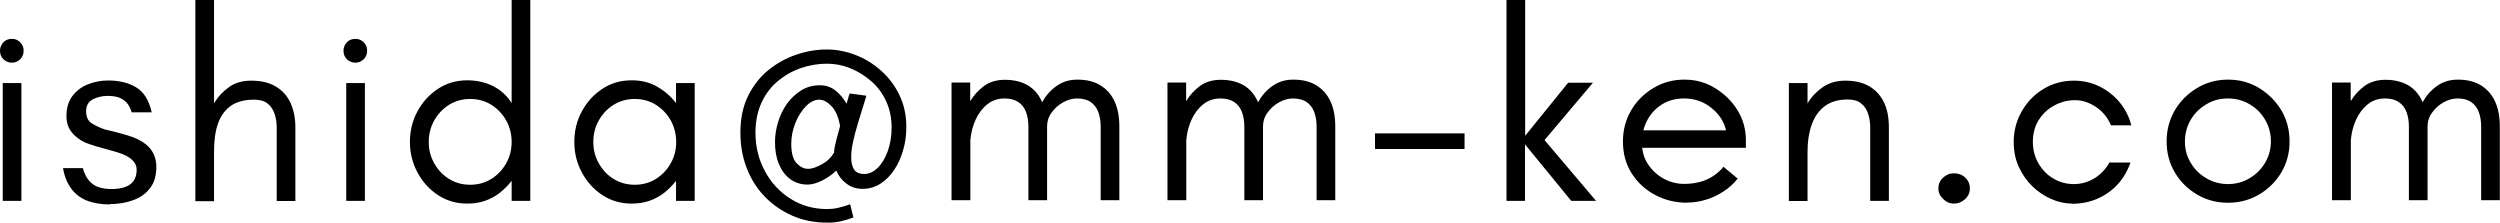 <svg xmlns="http://www.w3.org/2000/svg" viewBox="0 0 146 13">
	<path d="M.7,3.66c-.2,0-.36-.07-.5-.2-.14-.14-.2-.3-.2-.5,0-.19.07-.35.2-.49.13-.14.3-.2.5-.2s.35.07.48.2c.14.14.2.3.2.49,0,.2-.07.37-.2.5s-.3.2-.48.2ZM.16,11.73v-6.88h1.09v6.88H.16ZM6.43,11.94c-.53,0-.99-.08-1.37-.23-.38-.16-.68-.39-.91-.71-.23-.32-.39-.71-.47-1.18h1.16c.08.3.2.54.36.73.16.18.34.31.56.38s.46.11.73.11c.5,0,.87-.09,1.12-.28.25-.19.37-.47.37-.85,0-.22-.09-.41-.27-.58-.18-.17-.45-.31-.81-.42-.16-.05-.35-.11-.59-.17-.23-.06-.47-.13-.71-.2-.24-.07-.46-.15-.66-.23-.32-.16-.58-.36-.77-.61-.19-.25-.29-.55-.29-.91,0-.47.11-.86.34-1.17.23-.31.53-.54.9-.69.37-.15.77-.23,1.19-.23.65,0,1.19.13,1.64.4.45.27.75.75.91,1.46h-1.17c-.07-.24-.17-.43-.3-.57s-.28-.24-.46-.3c-.18-.06-.4-.09-.65-.09-.31,0-.6.07-.86.2-.26.14-.39.37-.39.7s.11.57.34.71c.23.14.47.25.72.34.12.03.3.08.54.13.23.06.48.13.74.2.26.08.49.16.69.26.35.17.62.39.8.66.18.27.27.59.27.95,0,.51-.12.93-.37,1.24-.24.32-.57.55-.98.7-.41.15-.87.23-1.37.23ZM11.41,11.73V0h1.09v6.04c.22-.38.51-.69.87-.95.36-.26.79-.38,1.3-.38.57,0,1.05.11,1.43.34.38.22.67.54.86.95.19.41.29.89.29,1.44v4.3h-1.09v-4.3c0-.27-.04-.53-.12-.78-.08-.25-.21-.45-.41-.61-.19-.16-.46-.23-.79-.23-.56,0-1.01.12-1.36.36-.34.24-.59.59-.75,1.04-.16.45-.23,1-.23,1.65v2.88h-1.09ZM20.76,3.66c-.2,0-.36-.07-.5-.2-.14-.14-.2-.3-.2-.5,0-.19.07-.35.2-.49.13-.14.3-.2.5-.2s.35.07.48.2c.14.14.2.3.2.49,0,.2-.07.37-.2.5s-.3.2-.48.2ZM20.22,11.73v-6.88h1.09v6.88h-1.09ZM27.29,11.89c-.65,0-1.22-.17-1.73-.51s-.9-.78-1.19-1.33c-.29-.55-.43-1.13-.43-1.76s.14-1.23.43-1.77c.29-.54.68-.98,1.19-1.32.51-.34,1.08-.51,1.73-.51.56,0,1.07.12,1.51.34.45.23.81.56,1.08.99V0h1.09v11.73h-1.09v-1.17c-.2.26-.43.49-.69.7-.26.2-.55.36-.87.47-.32.11-.66.16-1.04.16ZM27.46,10.79c.47,0,.88-.12,1.25-.35.36-.23.65-.54.86-.92.21-.38.31-.79.31-1.23s-.1-.86-.31-1.24c-.21-.38-.49-.68-.86-.92-.36-.23-.78-.35-1.25-.35s-.89.12-1.25.35c-.36.23-.65.54-.86.92-.21.38-.31.79-.31,1.24s.1.85.31,1.23c.21.38.49.69.86.92.36.23.78.35,1.25.35ZM36.89,11.89c-.65,0-1.22-.17-1.73-.51-.51-.34-.9-.78-1.19-1.33-.29-.55-.43-1.13-.43-1.76s.14-1.23.43-1.77c.29-.54.68-.98,1.19-1.32.5-.34,1.08-.51,1.73-.51.56,0,1.06.12,1.49.37.43.25.8.57,1.1.96v-1.17h1.09v6.88h-1.09v-1.17c-.2.26-.43.49-.69.7-.26.2-.55.36-.87.47-.32.11-.66.16-1.04.16ZM37.07,10.79c.47,0,.88-.12,1.25-.35.36-.23.65-.54.86-.92.21-.38.31-.79.31-1.23s-.1-.86-.31-1.24c-.21-.38-.49-.68-.86-.92-.36-.23-.78-.35-1.25-.35s-.88.12-1.25.35c-.36.23-.65.54-.86.92-.21.38-.31.79-.31,1.24s.1.85.31,1.23c.21.38.49.69.86.92.36.23.78.35,1.25.35ZM48.28,13c-.72,0-1.38-.13-2-.4s-1.15-.64-1.61-1.11-.81-1.03-1.06-1.67c-.25-.64-.37-1.33-.37-2.08,0-.82.15-1.54.45-2.14.3-.6.69-1.11,1.19-1.51.49-.4,1.04-.7,1.63-.9s1.19-.3,1.78-.3c.56,0,1.12.11,1.67.32.55.21,1.05.52,1.5.92s.8.87,1.07,1.43c.27.56.4,1.18.4,1.85,0,.48-.06.94-.19,1.37-.12.43-.3.82-.53,1.16-.23.34-.5.6-.81.8-.31.19-.66.29-1.03.29-.35,0-.67-.1-.94-.31-.27-.2-.47-.46-.59-.76-.25.24-.53.44-.84.59-.31.15-.59.23-.83.23-.4,0-.74-.11-1.02-.32-.29-.21-.51-.51-.66-.88-.16-.38-.23-.8-.23-1.28,0-.39.06-.77.18-1.17.12-.39.29-.75.52-1.07.23-.32.51-.58.83-.78s.69-.3,1.09-.3c.36,0,.67.11.93.32s.47.47.63.76c.03-.09.06-.2.09-.31.03-.11.05-.21.09-.29l.98.13-.23.74c-.08.25-.17.54-.27.88-.1.33-.19.67-.27,1.02-.08.34-.12.66-.12.95,0,.29.05.53.16.71s.32.27.61.27c.27,0,.53-.12.77-.35.24-.23.44-.56.59-.97s.23-.88.23-1.4c0-.56-.11-1.07-.32-1.53-.21-.46-.5-.85-.87-1.17s-.77-.57-1.21-.75c-.44-.18-.9-.27-1.37-.27-.5,0-.99.08-1.48.24-.49.16-.94.41-1.35.74-.41.33-.74.75-.98,1.26-.24.51-.37,1.1-.37,1.78,0,.82.18,1.57.55,2.25.36.68.86,1.22,1.5,1.62.63.4,1.35.6,2.14.6.2,0,.41-.02.63-.07.22-.05.46-.12.71-.21l.19.77c-.27.1-.53.18-.77.23-.24.05-.5.08-.76.08ZM47.21,9.86c.19,0,.44-.08.76-.25.32-.17.56-.4.74-.7,0-.15.04-.38.12-.69.08-.31.16-.6.23-.86-.09-.52-.26-.91-.5-1.16-.24-.25-.48-.38-.72-.38-.26,0-.52.13-.77.38-.25.26-.46.58-.62.98-.16.4-.24.8-.24,1.22,0,.53.1.91.31,1.13.21.22.43.33.67.33ZM55.57,11.7v-6.88h1.09v1.09c.21-.35.48-.65.81-.89.33-.24.74-.36,1.22-.36.52,0,.96.11,1.33.32.36.21.65.54.84.99.21-.38.48-.69.83-.94.34-.25.75-.38,1.23-.38.53,0,.98.11,1.34.33.36.22.64.53.83.94s.28.9.28,1.47v4.3h-1.09v-4.3c0-.32-.05-.61-.14-.85-.09-.24-.24-.44-.44-.58-.2-.14-.47-.21-.8-.21-.28,0-.55.08-.82.23s-.49.35-.66.59c-.18.24-.27.52-.27.82v4.3h-1.09v-4.3c0-.32-.05-.61-.14-.85-.09-.24-.24-.44-.45-.58s-.47-.21-.8-.21c-.39,0-.72.11-1.01.34-.29.23-.51.53-.68.89-.17.37-.27.76-.31,1.19v3.52h-1.09ZM68.18,11.7v-6.88h1.09v1.09c.21-.35.48-.65.81-.89.33-.24.74-.36,1.22-.36.52,0,.96.11,1.33.32.36.21.65.54.84.99.21-.38.48-.69.83-.94.34-.25.75-.38,1.23-.38.53,0,.98.11,1.34.33.36.22.64.53.83.94s.28.9.28,1.47v4.3h-1.09v-4.3c0-.32-.05-.61-.14-.85-.09-.24-.24-.44-.44-.58-.2-.14-.47-.21-.8-.21-.28,0-.55.08-.82.23s-.49.35-.66.59c-.18.24-.27.52-.27.82v4.3h-1.09v-4.3c0-.32-.05-.61-.14-.85-.09-.24-.24-.44-.45-.58s-.47-.21-.8-.21c-.39,0-.72.11-1.01.34-.29.23-.51.53-.68.89-.17.37-.27.76-.31,1.19v3.52h-1.09ZM80.3,8.7v-.91h5.23v.91h-5.23ZM87.98,11.73V0h1.09v7.93l2.51-3.1h1.45l-2.83,3.35,3.01,3.55h-1.45l-2.7-3.3v3.3h-1.09ZM98.55,11.84c-.69,0-1.31-.15-1.88-.45-.57-.3-1.02-.71-1.37-1.25s-.52-1.17-.52-1.88c0-.67.16-1.27.48-1.82.32-.54.75-.97,1.3-1.3s1.15-.49,1.81-.49,1.24.16,1.78.49.98.75,1.31,1.28.5,1.12.5,1.77v.44h-6.5v-1.02h5.34c-.12-.52-.41-.96-.87-1.32-.45-.36-.98-.54-1.57-.54-.49,0-.92.11-1.29.34-.37.23-.66.54-.87.93s-.31.83-.31,1.32.12.9.36,1.26c.24.36.55.64.92.84s.77.3,1.19.3c.32,0,.62-.04.9-.11.28-.07.53-.18.76-.33.23-.15.45-.33.63-.56l.83.69c-.23.29-.51.55-.84.76s-.67.38-1.04.48c-.36.11-.72.16-1.08.16ZM104.47,11.73v-6.88h1.09v1.19c.22-.38.52-.69.89-.95.37-.26.82-.38,1.33-.38.54,0,1,.11,1.37.32.37.21.66.52.86.92.2.4.3.89.3,1.48v4.3h-1.09v-4.3c0-.27-.04-.53-.12-.78-.08-.25-.21-.45-.41-.61-.19-.16-.46-.23-.79-.23-.56,0-1.01.14-1.36.41s-.59.64-.75,1.1-.23.98-.23,1.54v2.88h-1.09ZM114.1,11.89c-.23,0-.44-.09-.62-.27-.19-.18-.28-.38-.28-.61,0-.25.09-.46.27-.63.18-.17.39-.26.64-.26s.48.08.66.25c.18.17.27.38.27.63s-.09.46-.28.63c-.19.17-.4.26-.64.26ZM121.02,11.89c-.42,0-.83-.09-1.23-.27-.41-.18-.77-.42-1.1-.74-.33-.32-.59-.7-.79-1.13-.2-.44-.3-.92-.3-1.45,0-.66.16-1.26.47-1.8.31-.54.73-.98,1.26-1.3s1.12-.49,1.78-.49c.51,0,.99.1,1.44.31.45.21.85.51,1.19.9.34.39.59.86.73,1.4h-1.19c-.19-.45-.48-.81-.87-1.07s-.8-.4-1.2-.4c-.45,0-.86.1-1.24.31-.38.2-.68.49-.91.85-.23.37-.34.79-.34,1.28,0,.44.1.85.31,1.22s.49.68.86.9c.36.22.77.34,1.22.34s.84-.12,1.21-.34c.37-.23.66-.54.87-.92h1.23c-.18.51-.44.95-.78,1.31-.34.36-.74.63-1.19.82-.45.19-.93.28-1.44.28ZM130.11,11.84c-.66,0-1.26-.16-1.8-.48-.55-.32-.98-.75-1.3-1.29-.32-.54-.48-1.15-.48-1.81s.16-1.27.48-1.82c.32-.54.75-.97,1.3-1.3s1.15-.49,1.81-.49,1.27.16,1.81.49.97.76,1.3,1.3c.32.54.48,1.15.48,1.82s-.16,1.27-.48,1.81-.76.97-1.3,1.29c-.55.32-1.15.48-1.8.48ZM130.11,10.75c.46,0,.88-.11,1.26-.34.38-.22.68-.52.91-.9.22-.38.34-.79.34-1.25s-.11-.89-.34-1.27c-.22-.38-.52-.68-.9-.9-.37-.22-.8-.34-1.27-.34s-.88.11-1.26.34c-.38.22-.68.52-.91.9-.22.38-.34.8-.34,1.27s.11.88.34,1.25c.22.38.53.68.91.9.38.22.8.34,1.26.34ZM136.19,11.7v-6.88h1.09v1.09c.21-.35.48-.65.81-.89.33-.24.74-.36,1.22-.36.52,0,.96.11,1.33.32.36.21.65.54.84.99.21-.38.48-.69.83-.94.34-.25.75-.38,1.23-.38.53,0,.98.11,1.34.33.36.22.64.53.83.94s.28.9.28,1.47v4.3h-1.09v-4.3c0-.32-.05-.61-.14-.85-.09-.24-.24-.44-.44-.58-.2-.14-.47-.21-.8-.21-.28,0-.55.08-.82.23s-.49.35-.66.59c-.18.24-.27.52-.27.82v4.3h-1.09v-4.3c0-.32-.05-.61-.14-.85-.09-.24-.24-.44-.45-.58s-.47-.21-.8-.21c-.39,0-.72.11-1.01.34-.29.23-.51.53-.68.89-.17.37-.27.76-.31,1.19v3.52h-1.09Z"/>
</svg>
